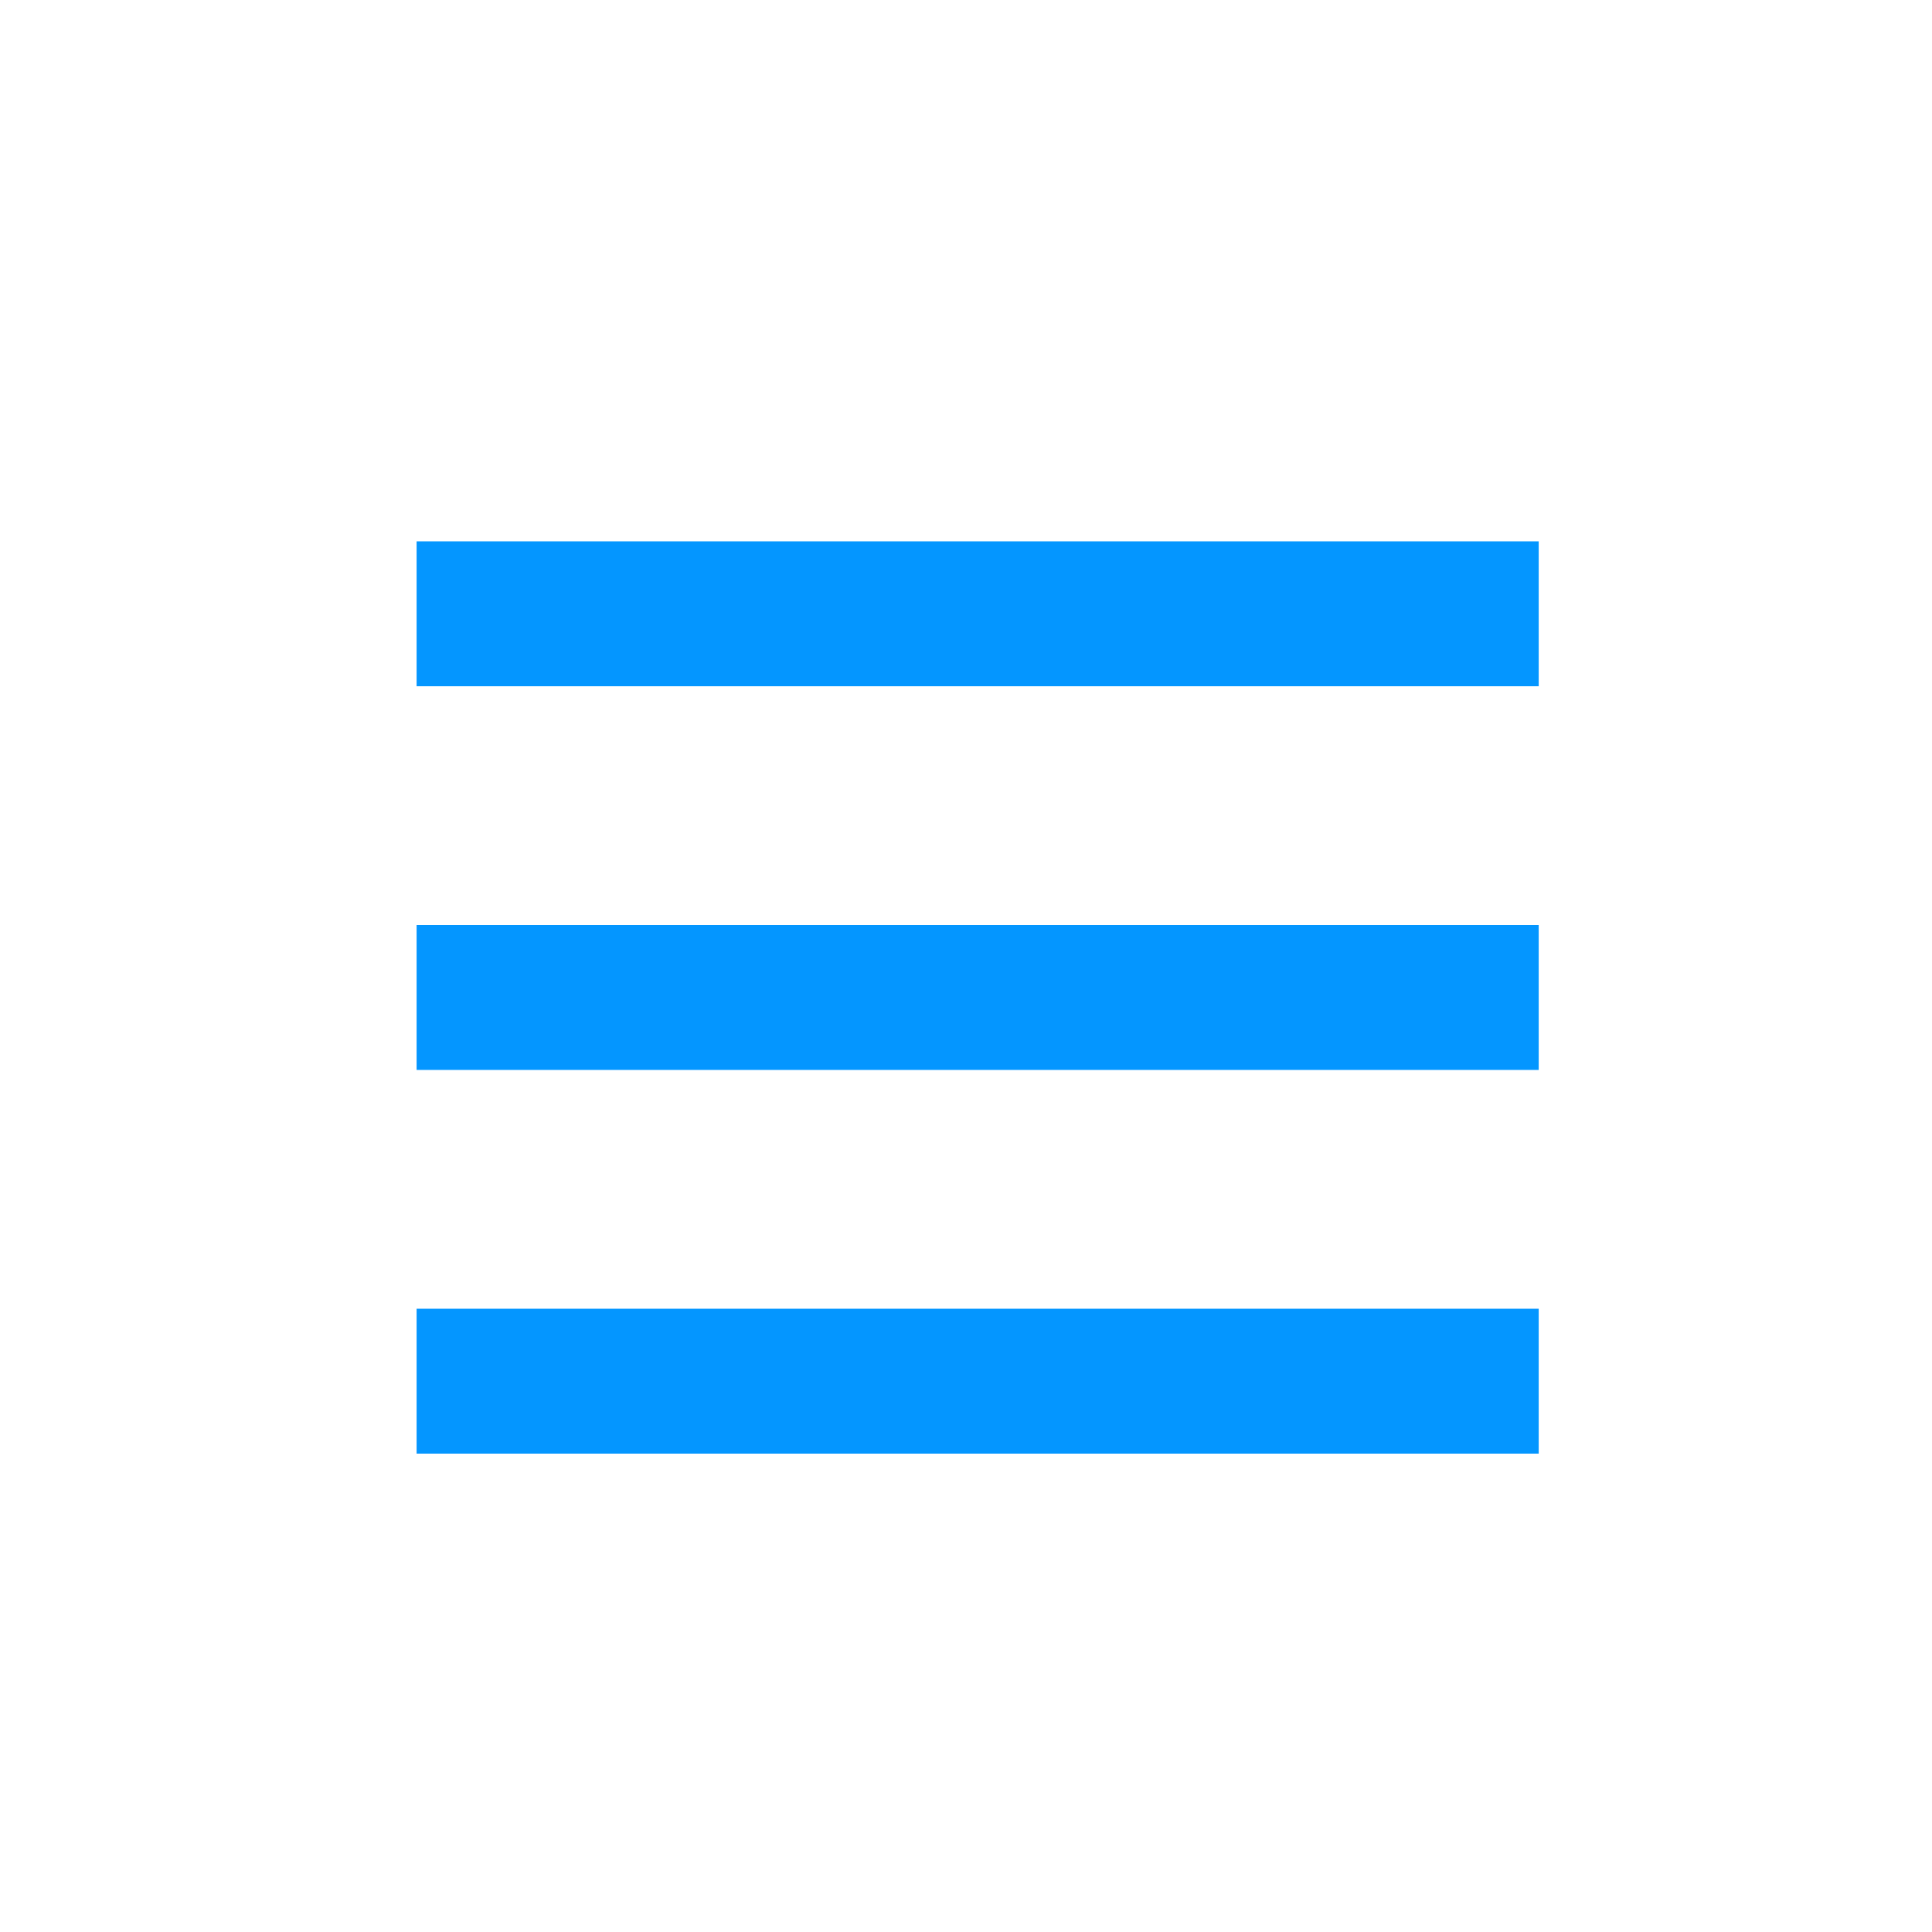 <svg xmlns="http://www.w3.org/2000/svg" xmlns:xlink="http://www.w3.org/1999/xlink" version="1.1" id="Layer_1" x="0px" y="0px" width="30px" height="30px" viewBox="0 0 30 30" enable-background="new 0 0 30 30" xml:space="preserve">
<g>
	<linearGradient id="SVGID_1_" gradientUnits="userSpaceOnUse" x1="6.469" y1="9.531" x2="23.893" y2="9.531" fill="#000000">
		<stop offset="0" style="stop-color:#0496ff" fill="#000000"/>
		<stop offset="1" style="stop-color:#0496ff" fill="#000000"/>
	</linearGradient>
	<rect x="6.469" y="8.406" fill="url(#SVGID_1_)" width="17.424" height="2.25"/>
	<linearGradient id="SVGID_2_" gradientUnits="userSpaceOnUse" x1="6.469" y1="15.489" x2="23.893" y2="15.489" fill="#000000">
		<stop offset="0" style="stop-color:#0496ff" fill="#000000"/>
		<stop offset="1" style="stop-color:#0496ff" fill="#000000"/>
	</linearGradient>
	<rect x="6.469" y="14.364" fill="url(#SVGID_2_)" width="17.424" height="2.25"/>
	<linearGradient id="SVGID_3_" gradientUnits="userSpaceOnUse" x1="6.469" y1="21.447" x2="23.893" y2="21.447" fill="#000000">
		<stop offset="0" style="stop-color:#0496ff" fill="#000000"/>
		<stop offset="1" style="stop-color:#0496ff" fill="#000000"/>
	</linearGradient>
	<rect x="6.469" y="20.322" fill="url(#SVGID_3_)" width="17.424" height="2.25"/>
</g>
</svg>